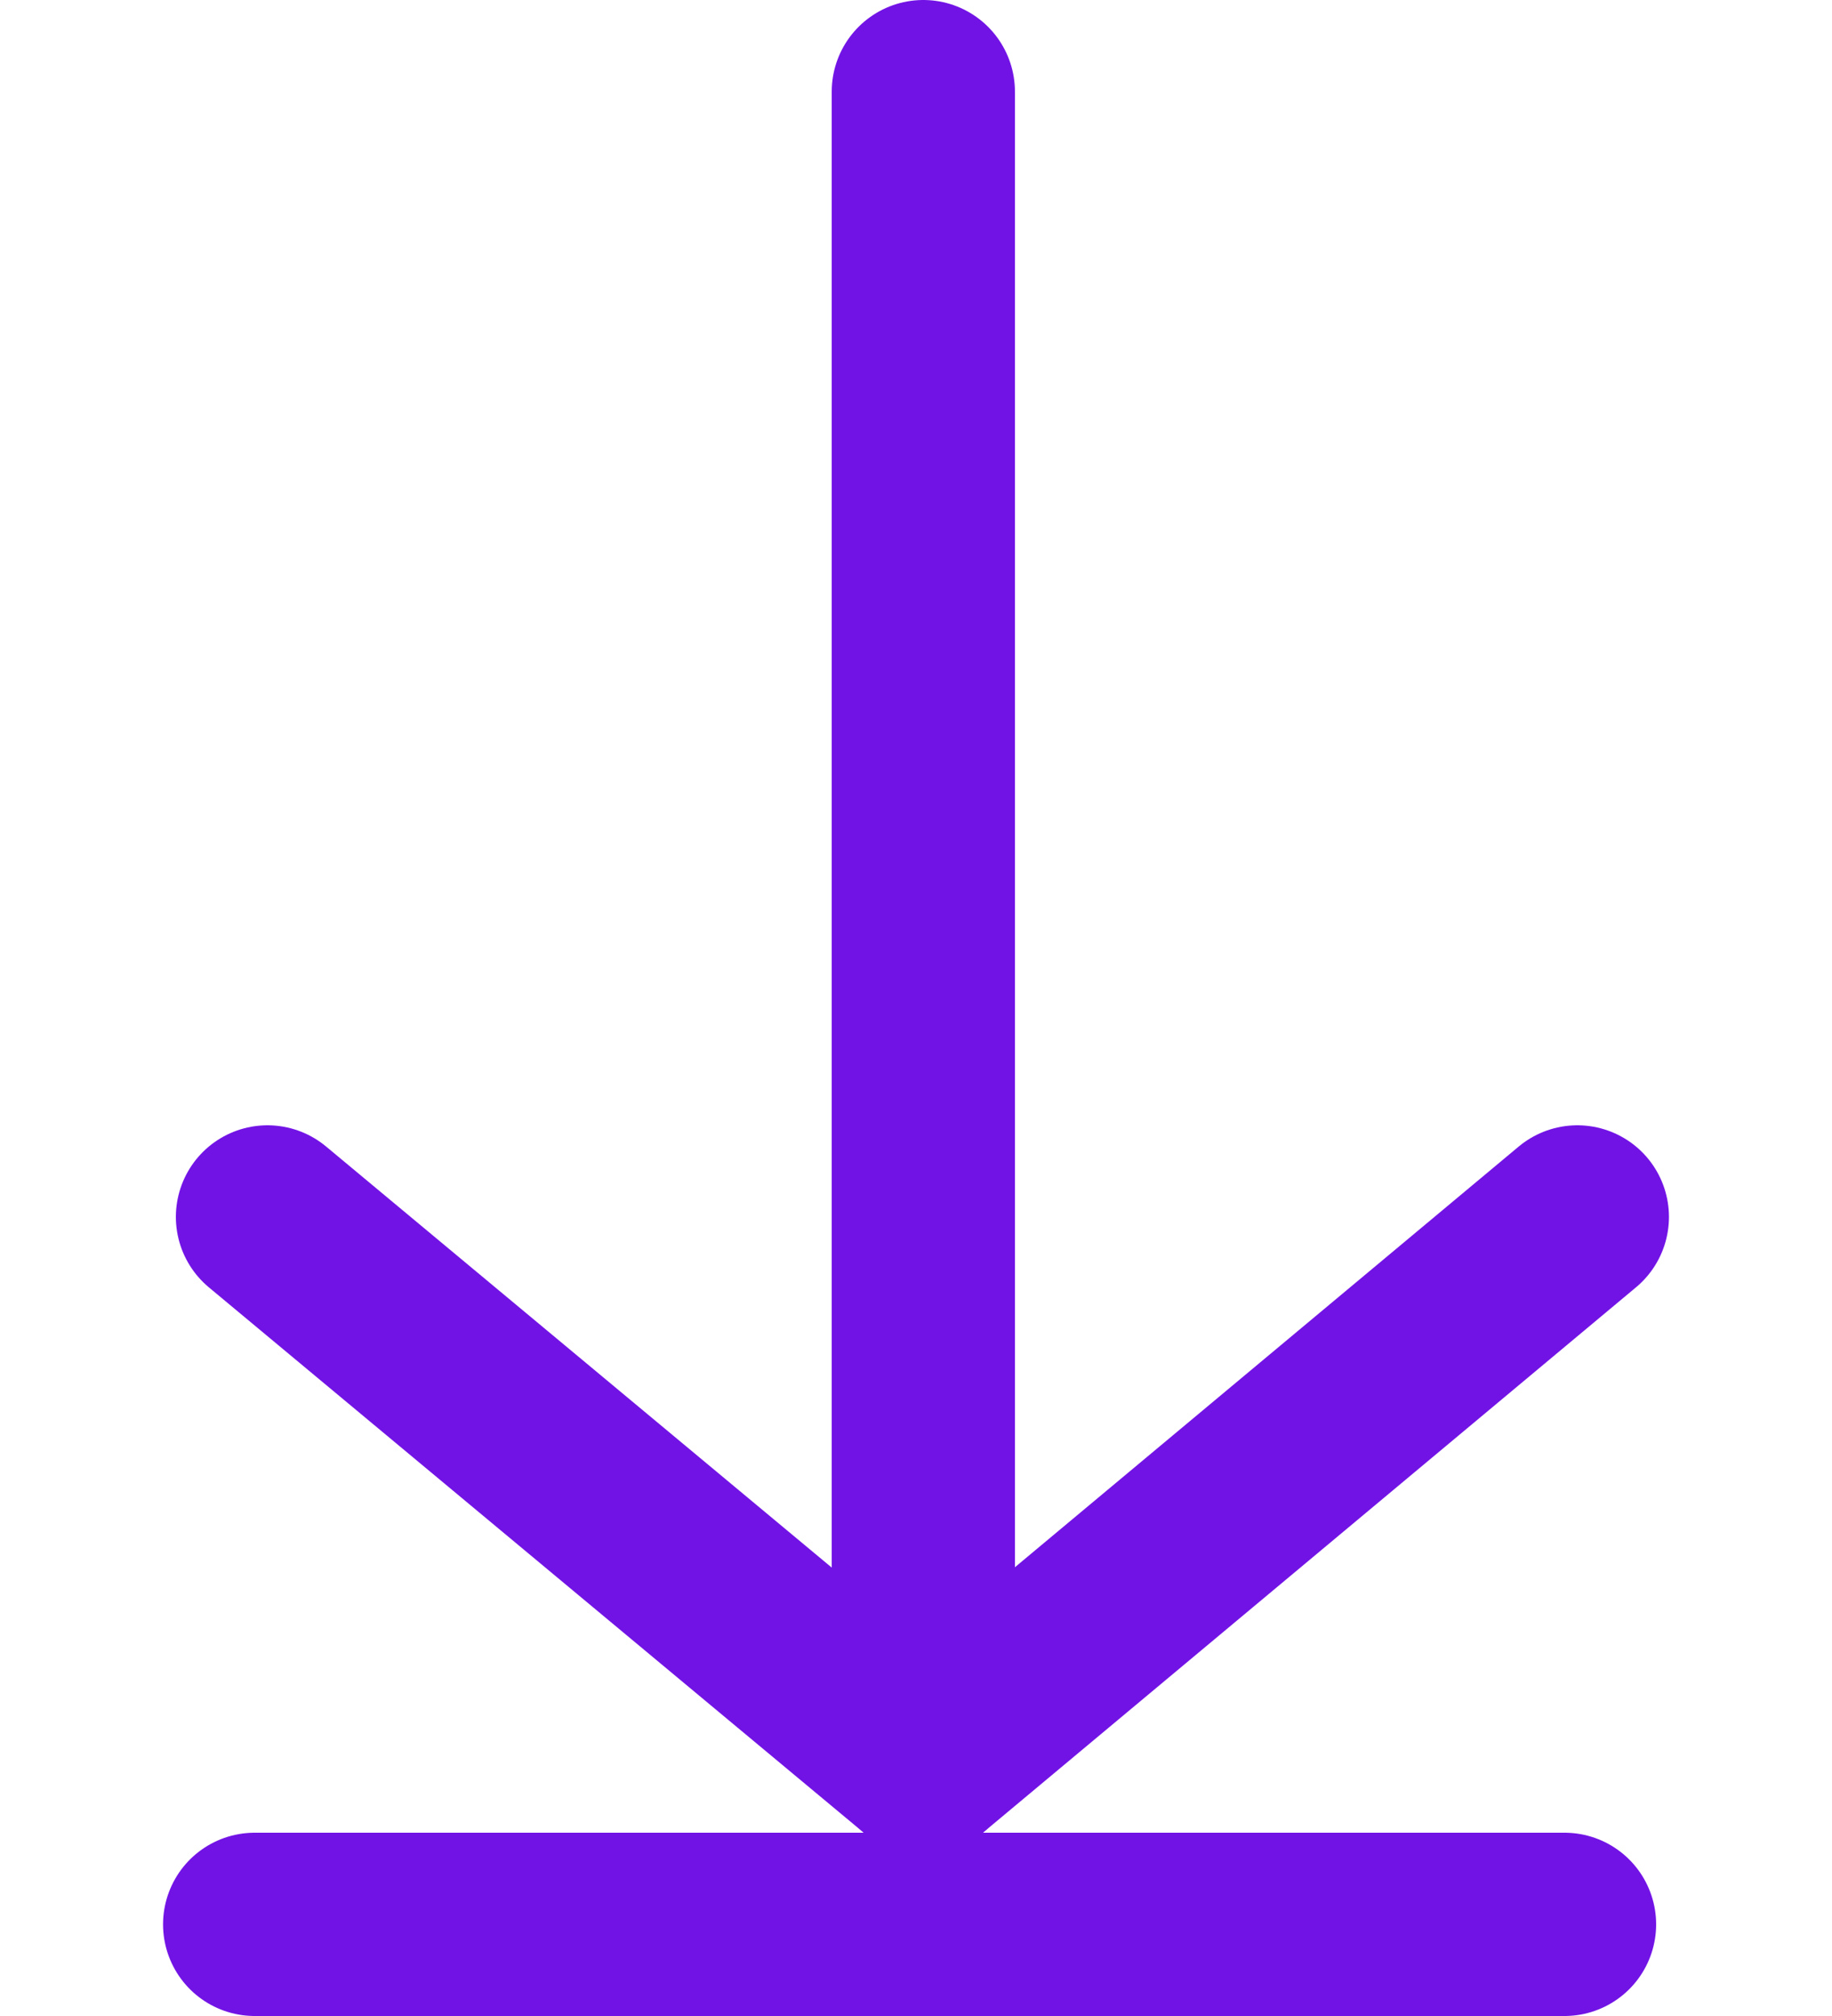 <?xml version="1.0" encoding="UTF-8"?>
<svg id="Textos" xmlns="http://www.w3.org/2000/svg" viewBox="0 0 10 11">
  <line x1="5.04" y1=".5" x2="5.04" y2="9.45" fill="none" stroke="#7213e6" stroke-linecap="round" stroke-miterlimit="10"/>
  <line x1="1.46" y1="6.64" x2="5.04" y2="9.62" fill="none" stroke="#7213e6" stroke-linecap="round" stroke-miterlimit="10"/>
  <line x1="8.61" y1="6.64" x2="5.04" y2="9.62" fill="none" stroke="#7213e6" stroke-linecap="round" stroke-miterlimit="10"/>
  <line x1="1.39" y1="10.5" x2="8.54" y2="10.5" fill="none" stroke="#7213e6" stroke-linecap="round" stroke-miterlimit="10"/>
</svg>